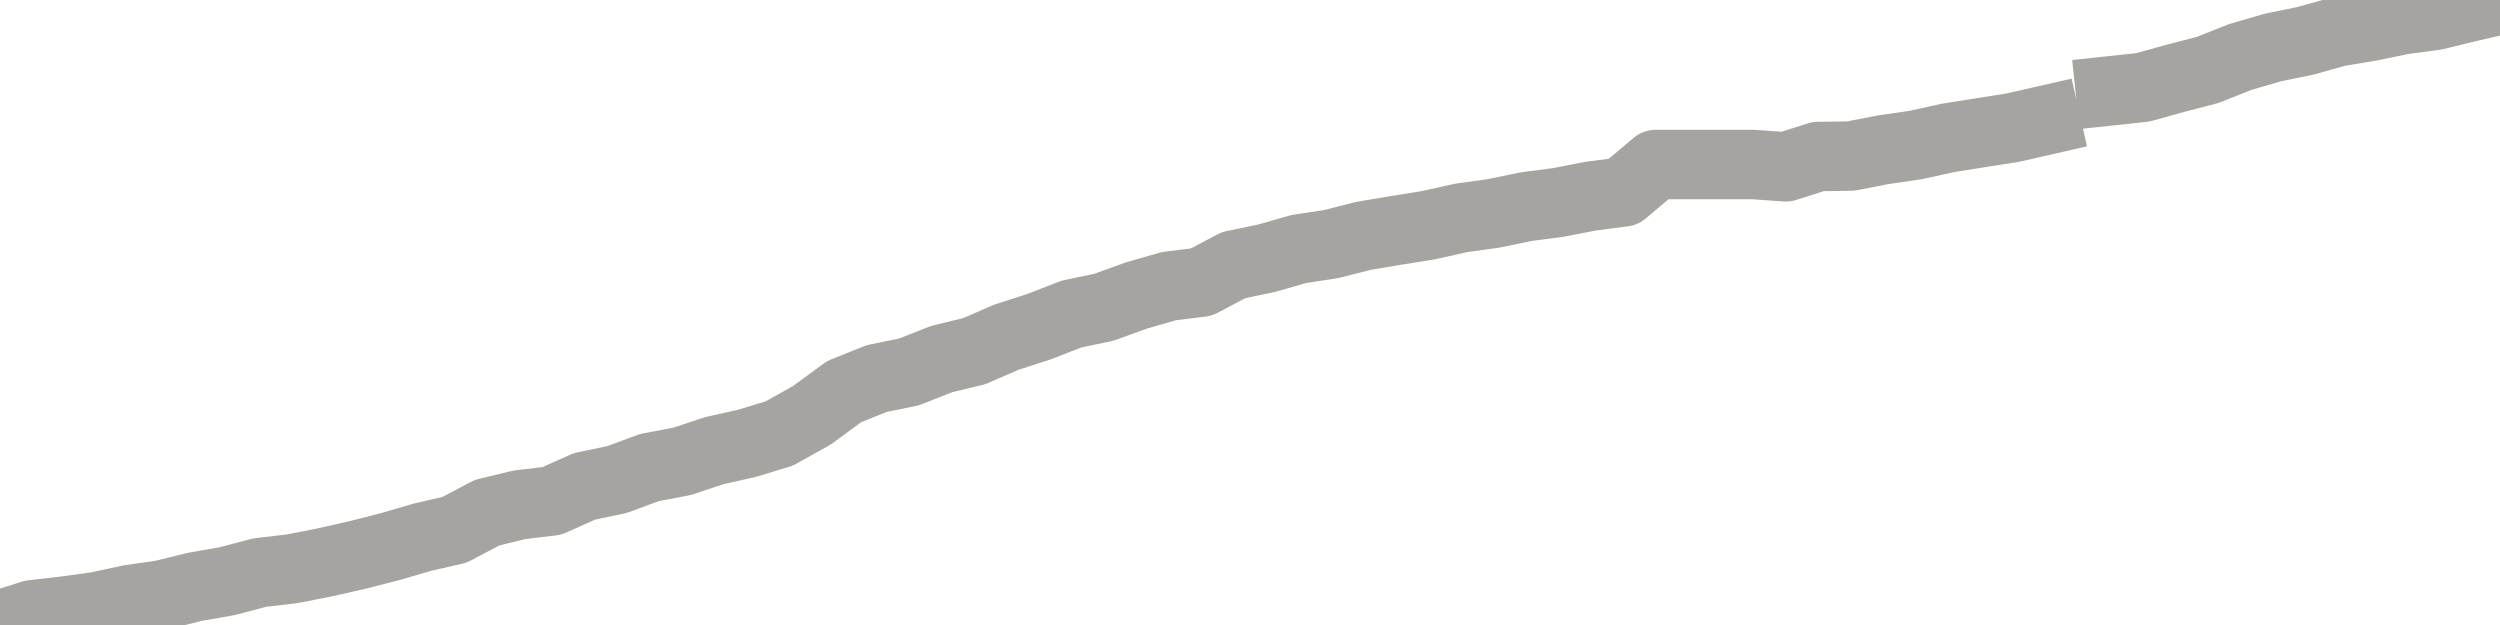 <?xml version="1.0" encoding="utf-8" standalone="no"?>
<!DOCTYPE svg PUBLIC "-//W3C//DTD SVG 1.1//EN"
  "http://www.w3.org/Graphics/SVG/1.1/DTD/svg11.dtd">
<svg xmlns:xlink="http://www.w3.org/1999/xlink" width="72pt" height="18pt" viewBox="0 0 72 18" xmlns="http://www.w3.org/2000/svg" version="1.1">
 <defs>
  <style type="text/css">*{stroke-linejoin: round; stroke-linecap: butt}</style>
 </defs>
 <g id="figure_1">
  <g id="patch_1">
   <path d="M 0 18 
L 72 18 
L 72 0 
L 0 0 
L 0 18 
z
" style="fill: none"/>
  </g>
  <g id="axes_1">
   <g id="patch_2">
    <path d="M 0 18 
L 72 18 
L 72 0 
L 0 0 
L 0 18 
z
" style="fill: none; opacity: 0"/>
   </g>
   <g id="line2d_1">
    <path d="M 0 18 
L 0.935 17.704 
L 1.87 17.597 
L 2.805 17.468 
L 3.74 17.266 
L 4.675 17.132 
L 5.61 16.901 
L 6.545 16.737 
L 7.481 16.49 
L 8.416 16.381 
L 9.351 16.197 
L 10.286 15.985 
L 11.221 15.747 
L 12.156 15.474 
L 13.091 15.259 
L 14.026 14.765 
L 14.961 14.538 
L 15.896 14.426 
L 16.831 14.008 
L 17.766 13.812 
L 18.701 13.466 
L 19.636 13.289 
L 20.571 12.979 
L 21.506 12.77 
L 22.442 12.485 
L 23.377 11.963 
L 24.312 11.277 
L 25.247 10.903 
L 26.182 10.711 
L 27.117 10.341 
L 28.052 10.116 
L 28.987 9.71 
L 29.922 9.409 
L 30.857 9.045 
L 31.792 8.849 
L 32.727 8.51 
L 33.662 8.241 
L 34.597 8.126 
L 35.532 7.633 
L 36.468 7.44 
L 37.403 7.172 
L 38.338 7.029 
L 39.273 6.792 
L 40.208 6.635 
L 41.143 6.485 
L 42.078 6.276 
L 43.013 6.146 
L 43.948 5.952 
L 44.883 5.83 
L 45.818 5.648 
L 46.753 5.527 
L 47.688 4.738 
L 48.623 4.738 
L 49.558 4.738 
L 50.494 4.738 
L 51.429 4.805 
L 52.364 4.507 
L 53.299 4.495 
L 54.234 4.313 
L 55.169 4.177 
L 56.104 3.971 
L 57.039 3.823 
L 57.974 3.675 
L 58.909 3.462 
M 60.779 2.616 
L 61.714 2.516 
L 62.649 2.256 
L 63.584 2.013 
L 64.519 1.641 
L 65.455 1.369 
L 66.39 1.177 
L 67.325 0.916 
L 68.26 0.76 
L 69.195 0.568 
L 70.13 0.443 
L 71.065 0.214 
L 72 0 
" clip-path="url(#p8e3115a6ef)" style="fill: none; stroke: #a6a4a0; stroke-width: 2; stroke-linecap: square"/>
   </g>
  </g>
  <g id="axes_2"/>
 </g>
 <defs>
  <clipPath id="p8e3115a6ef">
   <rect x="0" y="0" width="72" height="18"/>
  </clipPath>
 </defs>
</svg>
